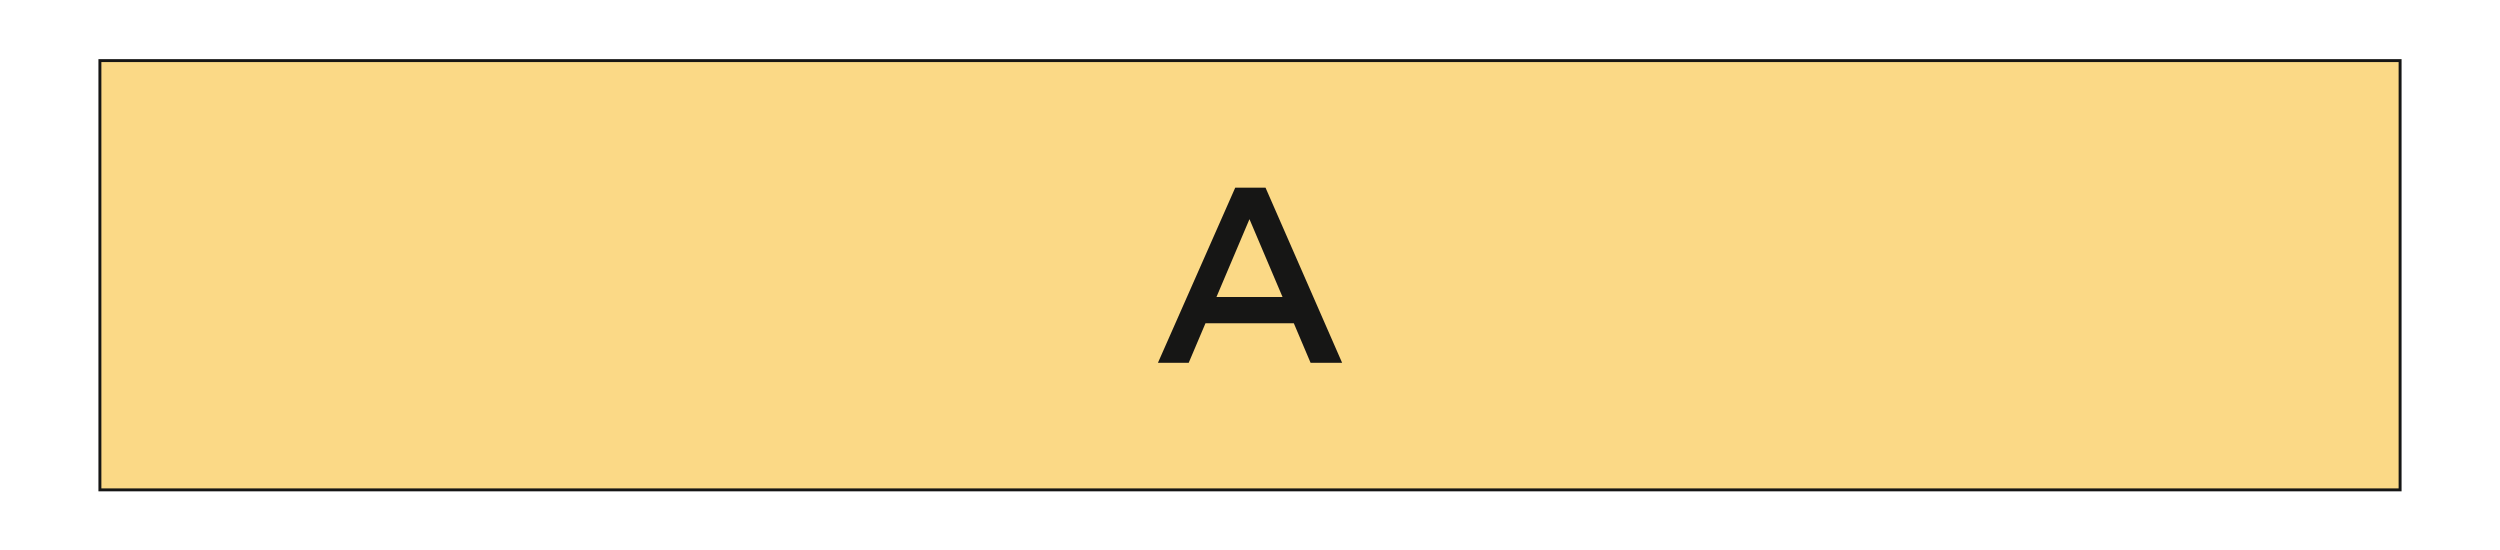 <?xml version="1.0" encoding="UTF-8"?> <svg xmlns="http://www.w3.org/2000/svg" viewBox="0 0 424.92 93.56"><path d="M16.98 10.3h390.96v72.96H16.98z" style="fill:#fbd986;stroke:#161615;stroke-miterlimit:10;stroke-width:.5px"></path><path d="M219.9 54.95h-15.01l-2.85 6.72h-5.23l13.14-29.77h5.15l13.02 29.77h-5.36l-2.85-6.72Zm-1.91-4.47-5.62-13.23-5.61 13.23h11.23Z" style="fill:#161615"></path></svg> 